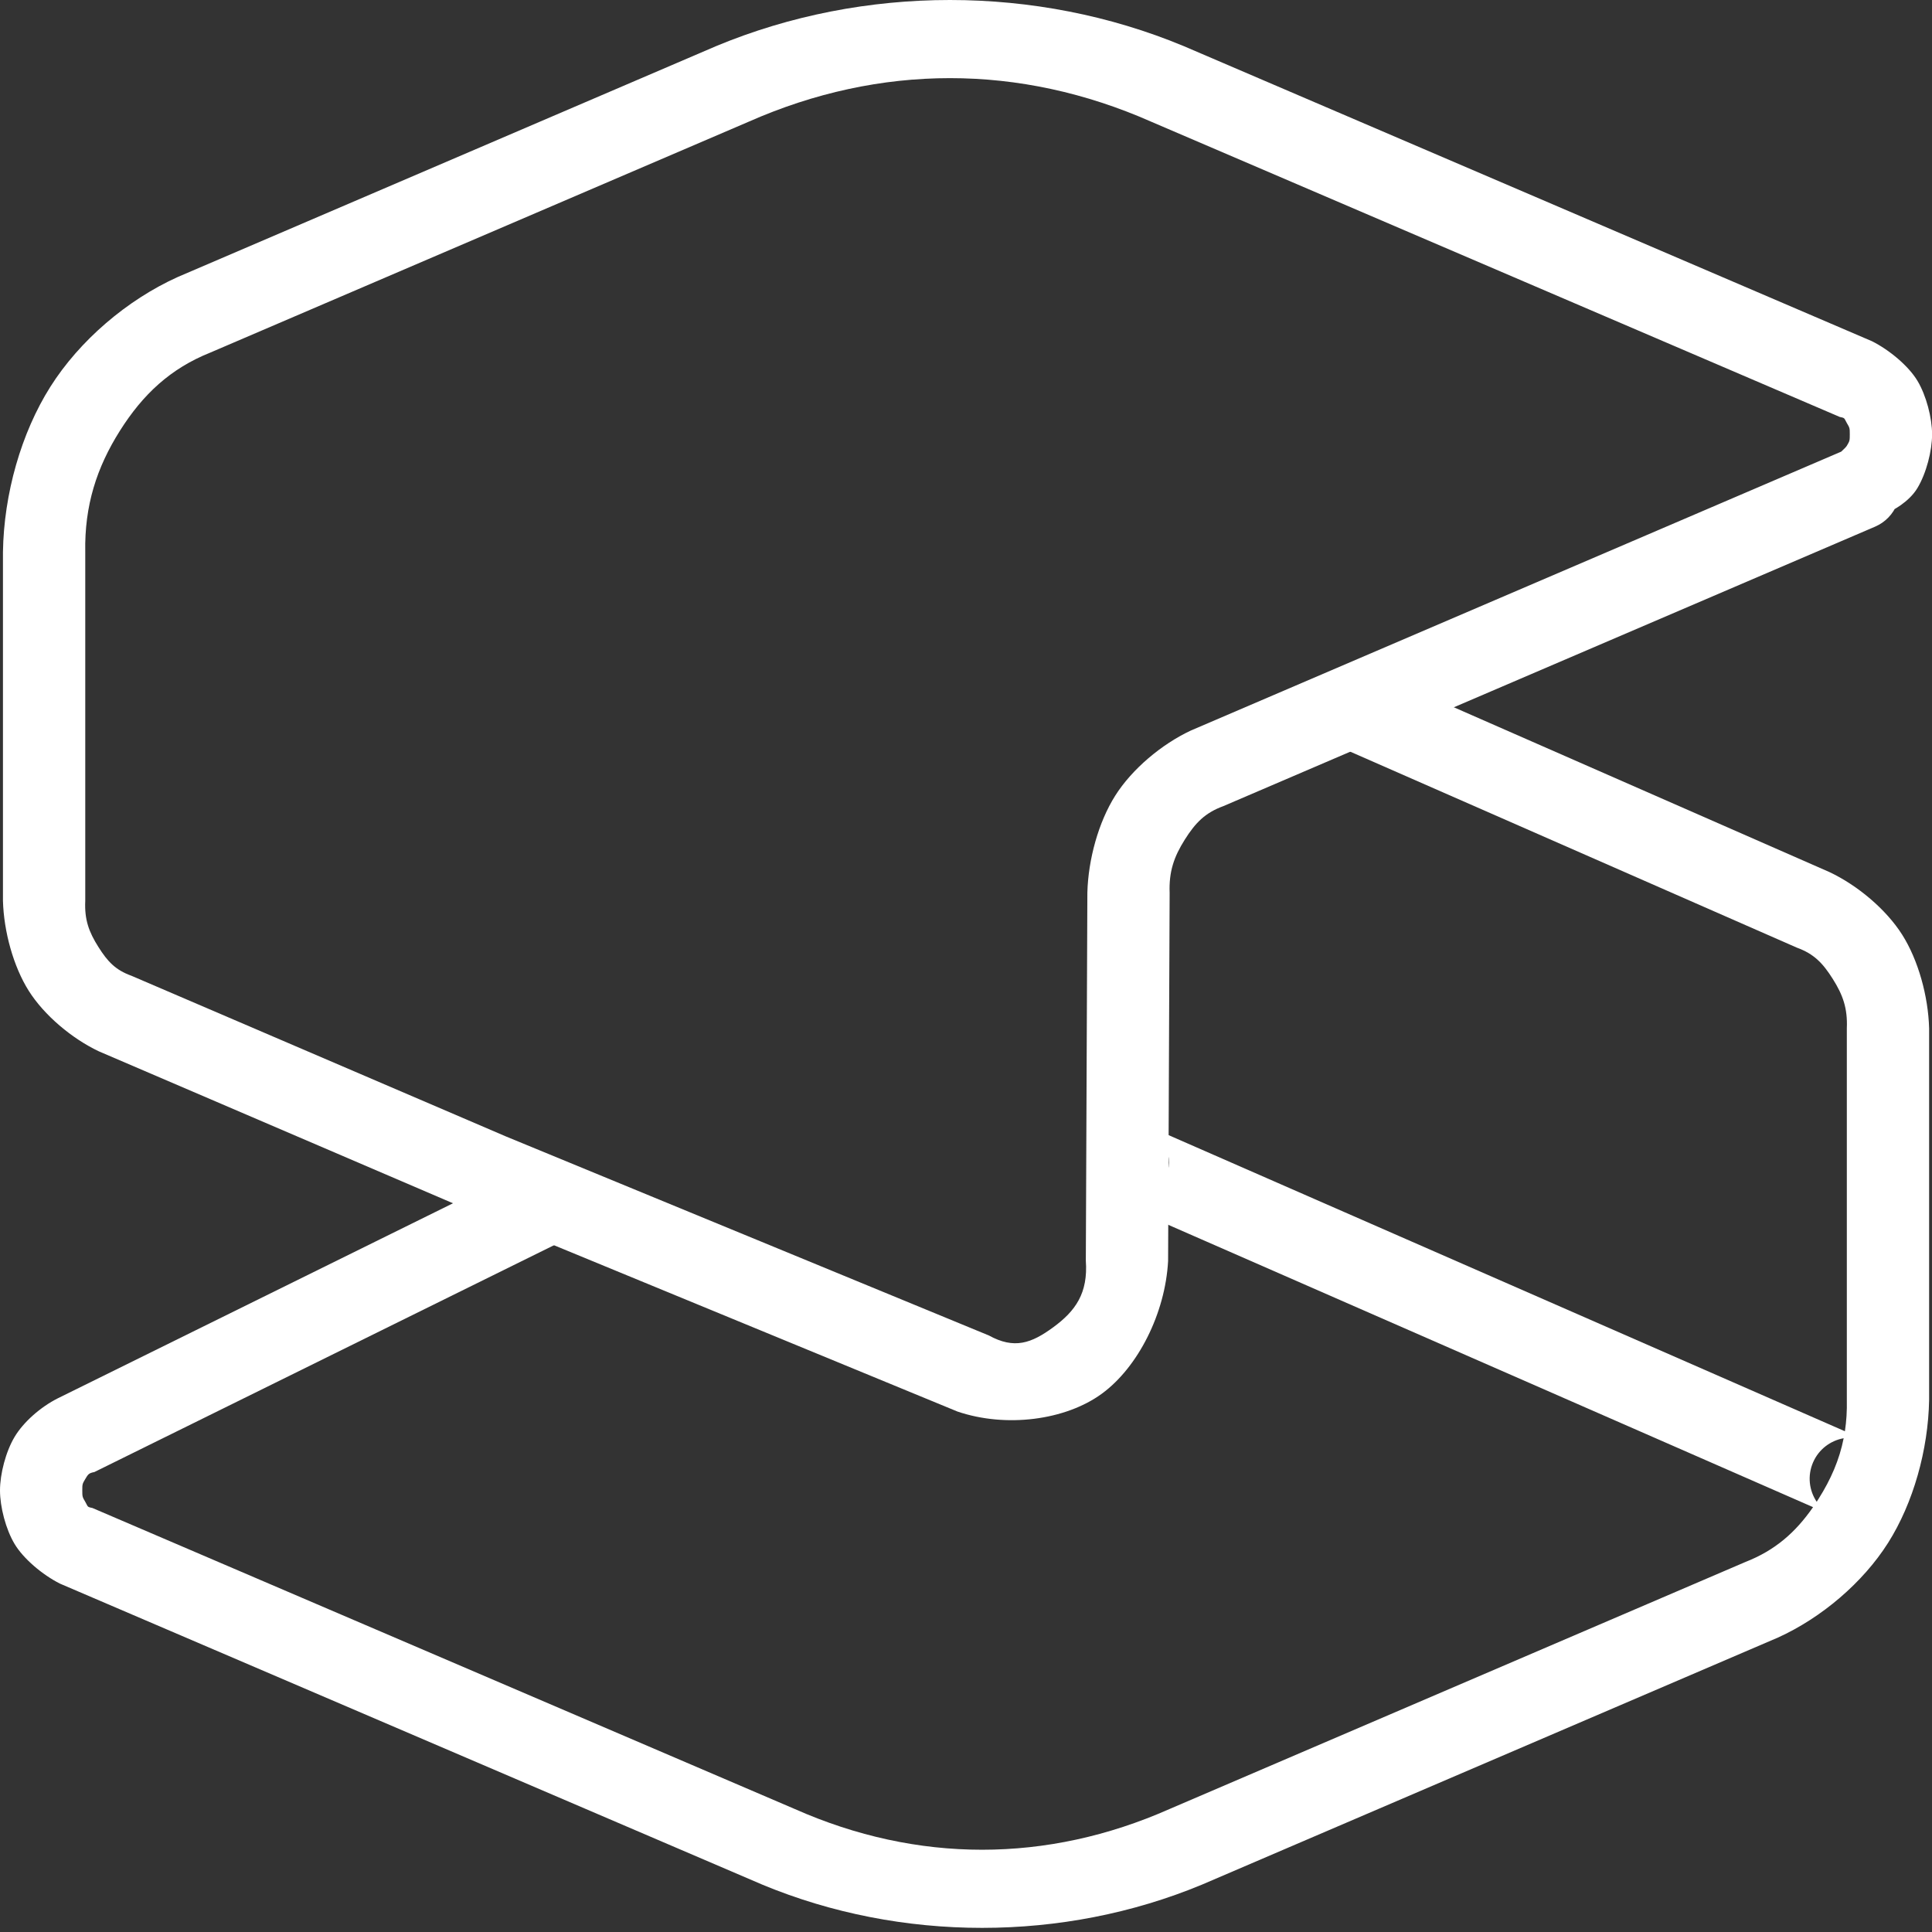 <?xml version="1.0" encoding="UTF-8"?> <svg xmlns="http://www.w3.org/2000/svg" width="94px" height="94px" viewBox="0 0 94 94" fill="none"><rect x="0" y="0" width="94" height="94" fill="#333333" stroke="none"/><path d="M 88.58 22.803 C 88.012 23.752 88.322 24.981 89.271 25.548 C 90.22 26.116 91.449 25.806 92.016 24.858 C 92.016 24.858 91.84 25.075 92.016 24.858 C 92.016 24.858 92.868 24.454 93.294 23.741 C 93.724 23.023 94.004 21.936 94.004 21.135 C 94.004 20.334 93.723 19.247 93.293 18.529 C 92.866 17.816 91.94 17.034 91.082 16.603 L 57.593 2.243 C 50.404 -0.747 42.033 -0.748 34.844 2.243 L 8.647 13.478 C 6.177 14.593 3.869 16.572 2.448 18.822 C 1.032 21.063 0.186 24.031 0.144 26.86 L 0.144 43.832 C 0.186 45.326 0.653 47.026 1.4 48.21 C 2.153 49.401 3.5 50.532 4.81 51.152 L 23.046 58.976 L 46.584 68.677 C 48.944 69.479 51.842 69.105 53.614 67.806 C 55.369 66.52 56.695 63.903 56.833 61.354 L 56.908 43.45 C 56.867 42.402 57.122 41.68 57.646 40.85 C 58.164 40.029 58.635 39.546 59.52 39.222 L 91.229 25.625 C 92.245 25.189 92.716 24.012 92.28 22.996 C 91.844 21.98 90.667 21.509 89.651 21.945 L 57.943 35.542 C 56.518 36.208 55.076 37.42 54.26 38.713 C 53.448 39.999 52.946 41.812 52.905 43.433 L 52.83 61.333 C 52.945 62.917 52.329 63.783 51.247 64.576 C 50.183 65.357 49.35 65.658 48.11 64.975 L 24.611 55.291 L 6.397 47.476 C 5.622 47.196 5.241 46.793 4.786 46.072 C 4.326 45.343 4.106 44.752 4.148 43.832 L 4.148 26.86 C 4.106 24.604 4.705 22.746 5.833 20.96 C 6.956 19.182 8.293 17.932 10.225 17.158 L 36.421 5.924 C 42.821 3.095 49.614 3.094 56.015 5.923 L 89.514 20.287 C 89.792 20.341 89.718 20.351 89.859 20.587 C 89.997 20.817 90 20.833 90 21.135 C 90 21.437 89.996 21.454 89.858 21.686 C 89.716 21.923 88.58 22.803 88.58 22.803 C 88.756 22.585 88.58 22.803 88.58 22.803 Z" style="fill: rgb(255, 255, 255);"></path><path d="M 88.216 71.145 C 87.931 71.797 88.02 72.517 88.39 73.067 C 88.421 73.018 88.453 72.97 88.484 72.92 C 89.08 71.976 89.494 71.028 89.702 69.976 C 89.066 70.089 88.495 70.508 88.216 71.145 Z M 54.067 58.378 C 55.08 58.821 56.26 58.359 56.703 57.347 C 57.147 56.335 56.686 55.154 55.674 54.711 L 89.762 69.636 C 89.836 69.153 89.868 68.646 89.856 68.108 L 89.856 50.034 C 89.898 49.05 89.66 48.4 89.168 47.622 C 88.68 46.851 88.253 46.408 87.422 46.106 L 65.052 36.29 C 64.039 35.846 63.579 34.665 64.023 33.653 C 64.467 32.64 65.648 32.179 66.661 32.624 L 89.004 42.427 C 90.37 43.07 91.765 44.239 92.551 45.48 C 93.332 46.714 93.818 48.475 93.86 50.034 L 93.86 68.108 C 93.818 70.544 93.085 73.134 91.868 75.059 C 90.646 76.993 88.627 78.713 86.504 79.675 L 58.477 91.697 C 51.723 94.5 43.84 94.5 37.094 91.697 L 2.917 77.05 C 2.06 76.618 1.136 75.834 0.71 75.121 C 0.28 74.403 0 73.316 0 72.515 C 0 71.714 0.281 70.627 0.711 69.909 C 1.138 69.196 1.962 68.46 2.82 68.03 L 25.357 56.908 C 26.348 56.419 27.549 56.826 28.038 57.817 C 28.527 58.809 28.12 60.009 27.129 60.499 L 4.592 71.621 C 4.314 71.674 4.286 71.731 4.145 71.967 C 4.007 72.197 4.004 72.213 4.004 72.515 C 4.004 72.817 4.008 72.834 4.146 73.066 C 4.288 73.303 4.216 73.315 4.496 73.37 L 38.671 88.017 C 44.629 90.658 50.935 90.658 56.901 88.017 L 84.926 75.995 C 86.356 75.435 87.353 74.568 88.213 73.329 L 54.067 58.378 Z M 54.067 58.378 C 54.067 58.377 54.066 58.377 54.066 58.377 L 54.067 58.378 Z M 55.674 54.711 L 55.672 54.71 C 55.673 54.71 55.673 54.71 55.674 54.711 Z" style="fill: rgb(255, 255, 255);"></path></svg> 